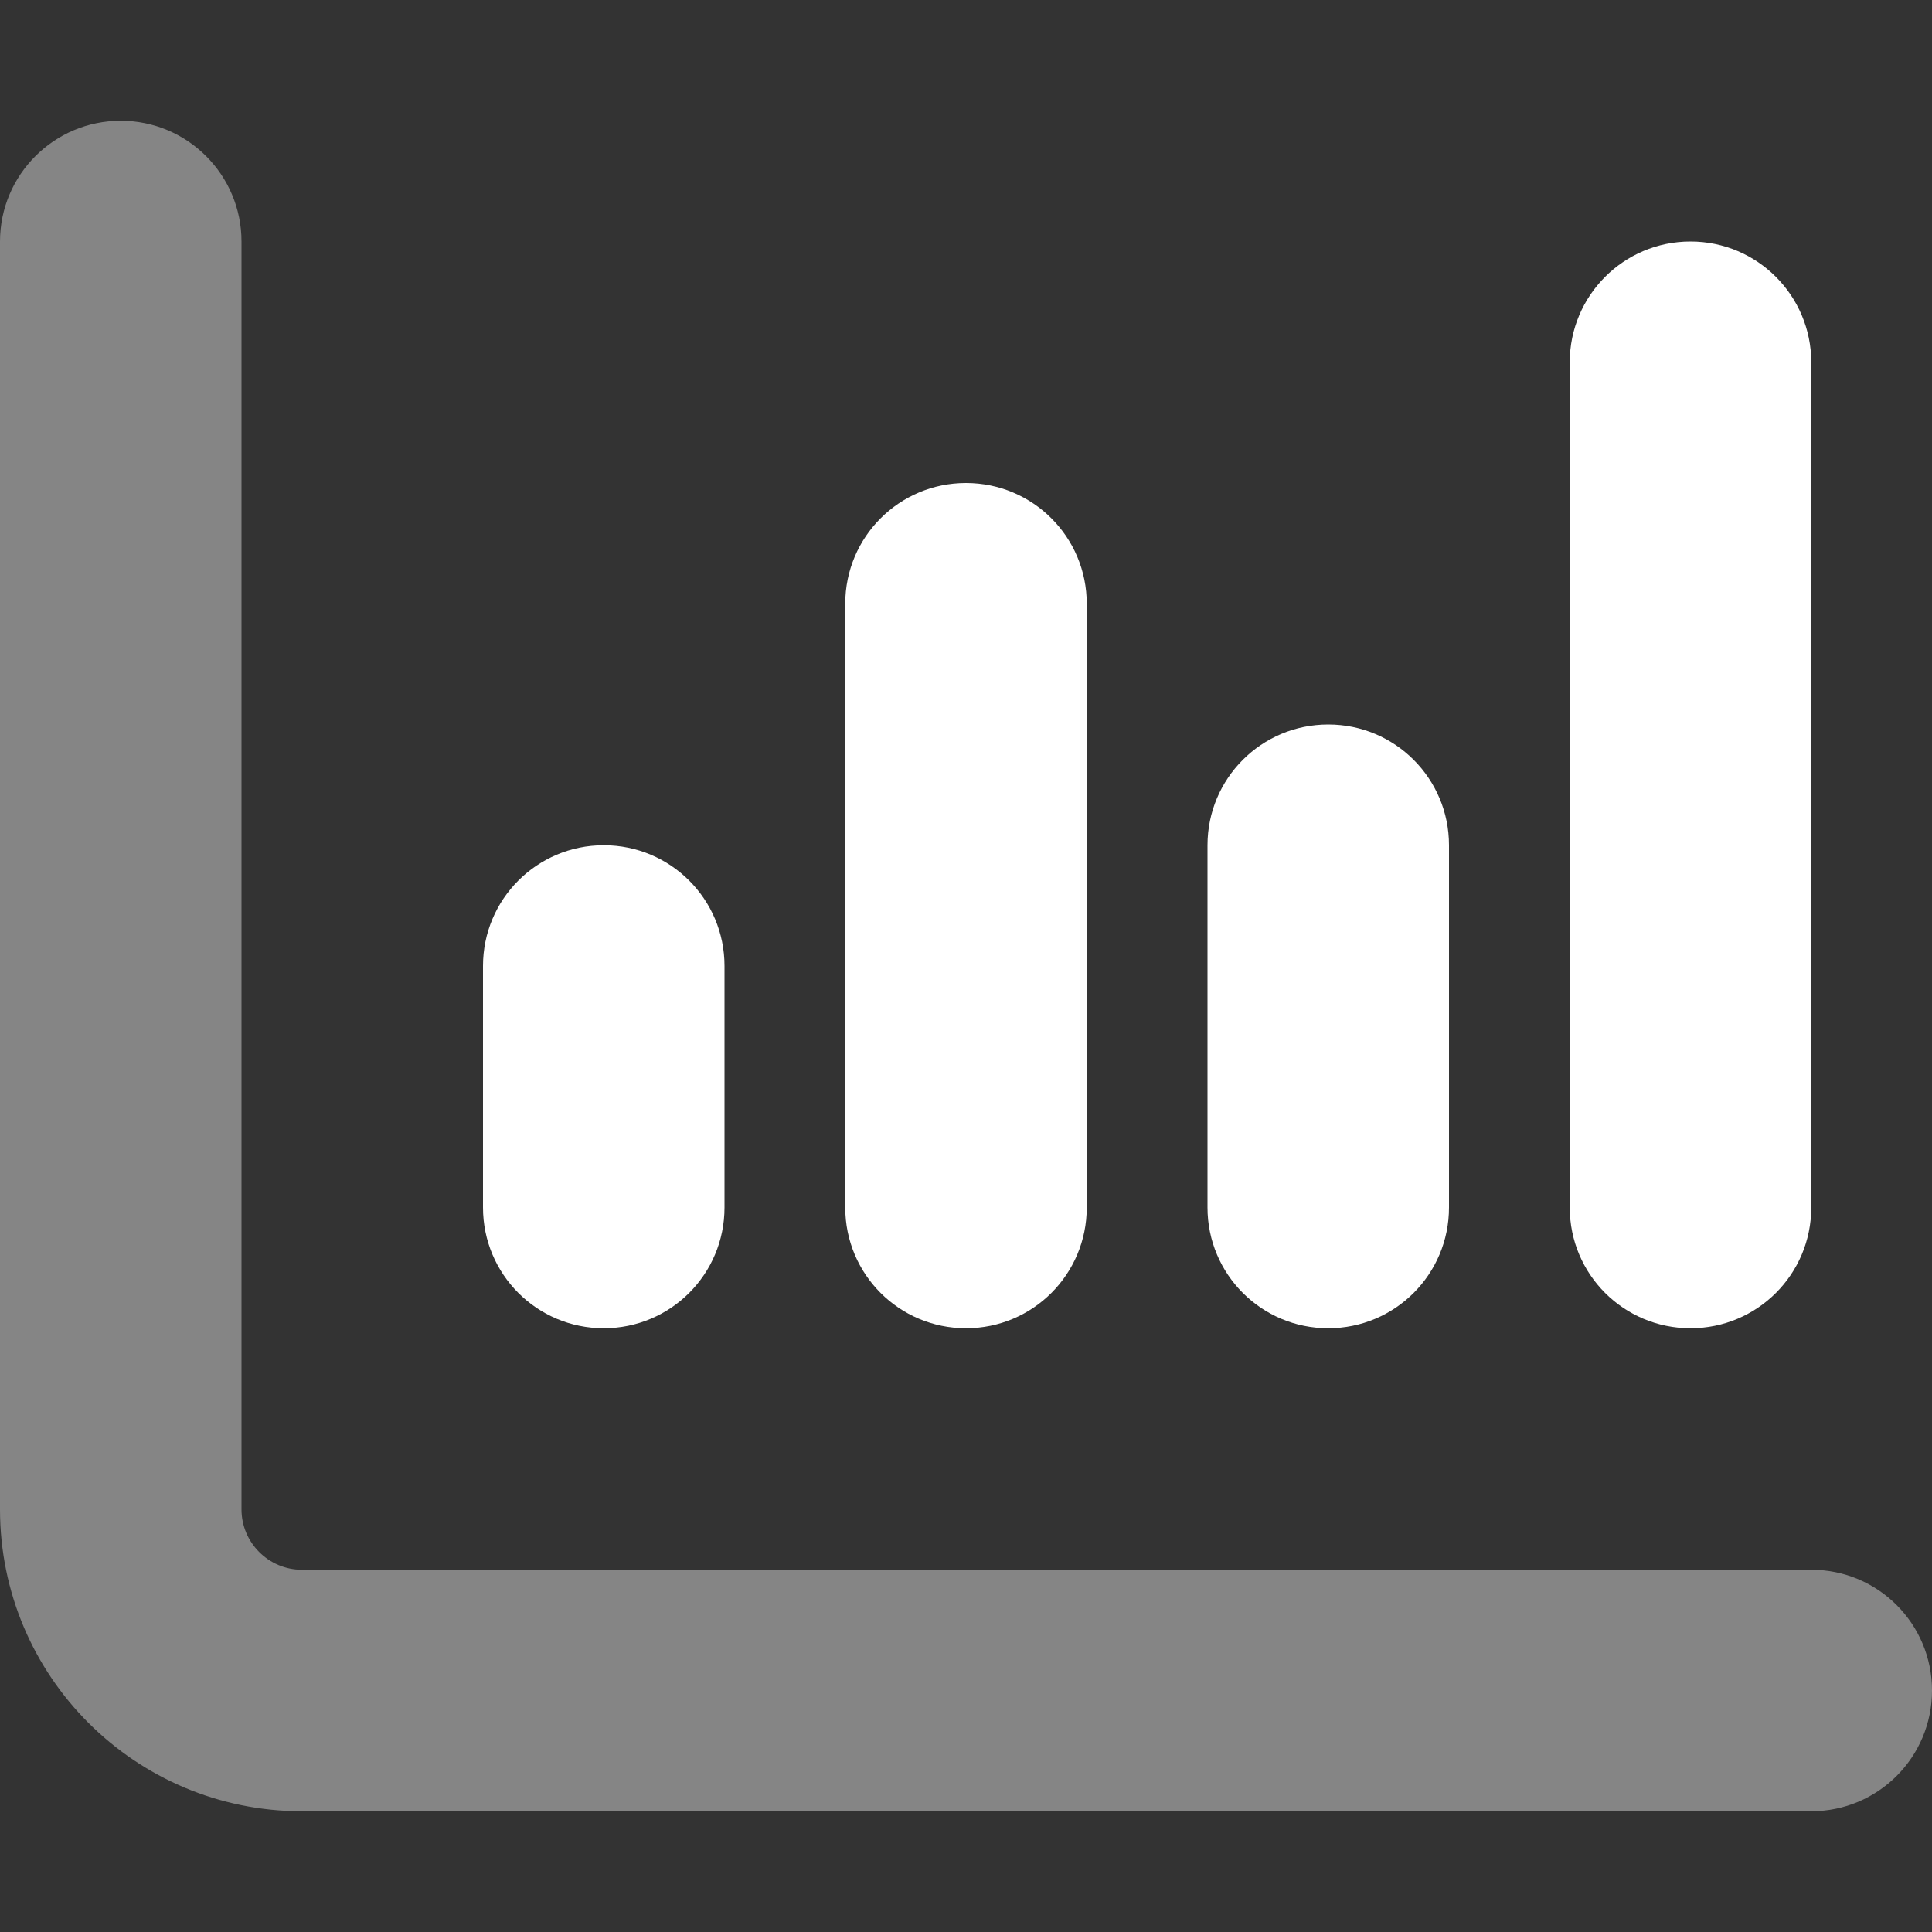 <svg width="28" height="28" viewBox="0 0 28 28" fill="none" xmlns="http://www.w3.org/2000/svg">
<rect x="0" y="0" width="28" height="28" fill="#333333" stroke="none"/>
<path d="M26.25 17.5C26.25 18.468 25.468 19.25 24.5 19.25C23.532 19.25 22.75 18.468 22.75 17.5V5.25C22.75 4.284 23.532 3.5 24.5 3.5C25.468 3.5 26.25 4.284 26.25 5.25V17.5ZM15.75 17.5C15.75 18.468 14.968 19.25 14 19.25C13.032 19.25 12.25 18.468 12.25 17.5V8.75C12.25 7.782 13.032 7 14 7C14.968 7 15.75 7.782 15.75 8.75V17.5ZM10.5 17.5C10.5 18.468 9.718 19.25 8.75 19.25C7.782 19.25 7 18.468 7 17.5V14C7 13.032 7.782 12.25 8.75 12.25C9.718 12.25 10.5 13.032 10.5 14V17.5ZM19.25 10.5C20.218 10.5 21 11.282 21 12.25V17.5C21 18.468 20.218 19.25 19.25 19.25C18.282 19.25 17.5 18.468 17.5 17.5V12.25C17.5 11.282 18.282 10.5 19.25 10.5Z" fill="white"/>
<path opacity="0.4" d="M1.75 1.75C2.716 1.75 3.5 2.534 3.5 3.5V21.875C3.5 22.356 3.892 22.75 4.375 22.75H26.25C27.218 22.75 28 23.532 28 24.5C28 25.468 27.218 26.25 26.25 26.25H4.375C1.959 26.25 0 24.292 0 21.875V3.5C0 2.534 0.784 1.75 1.75 1.75Z" fill="white"/>
</svg>
